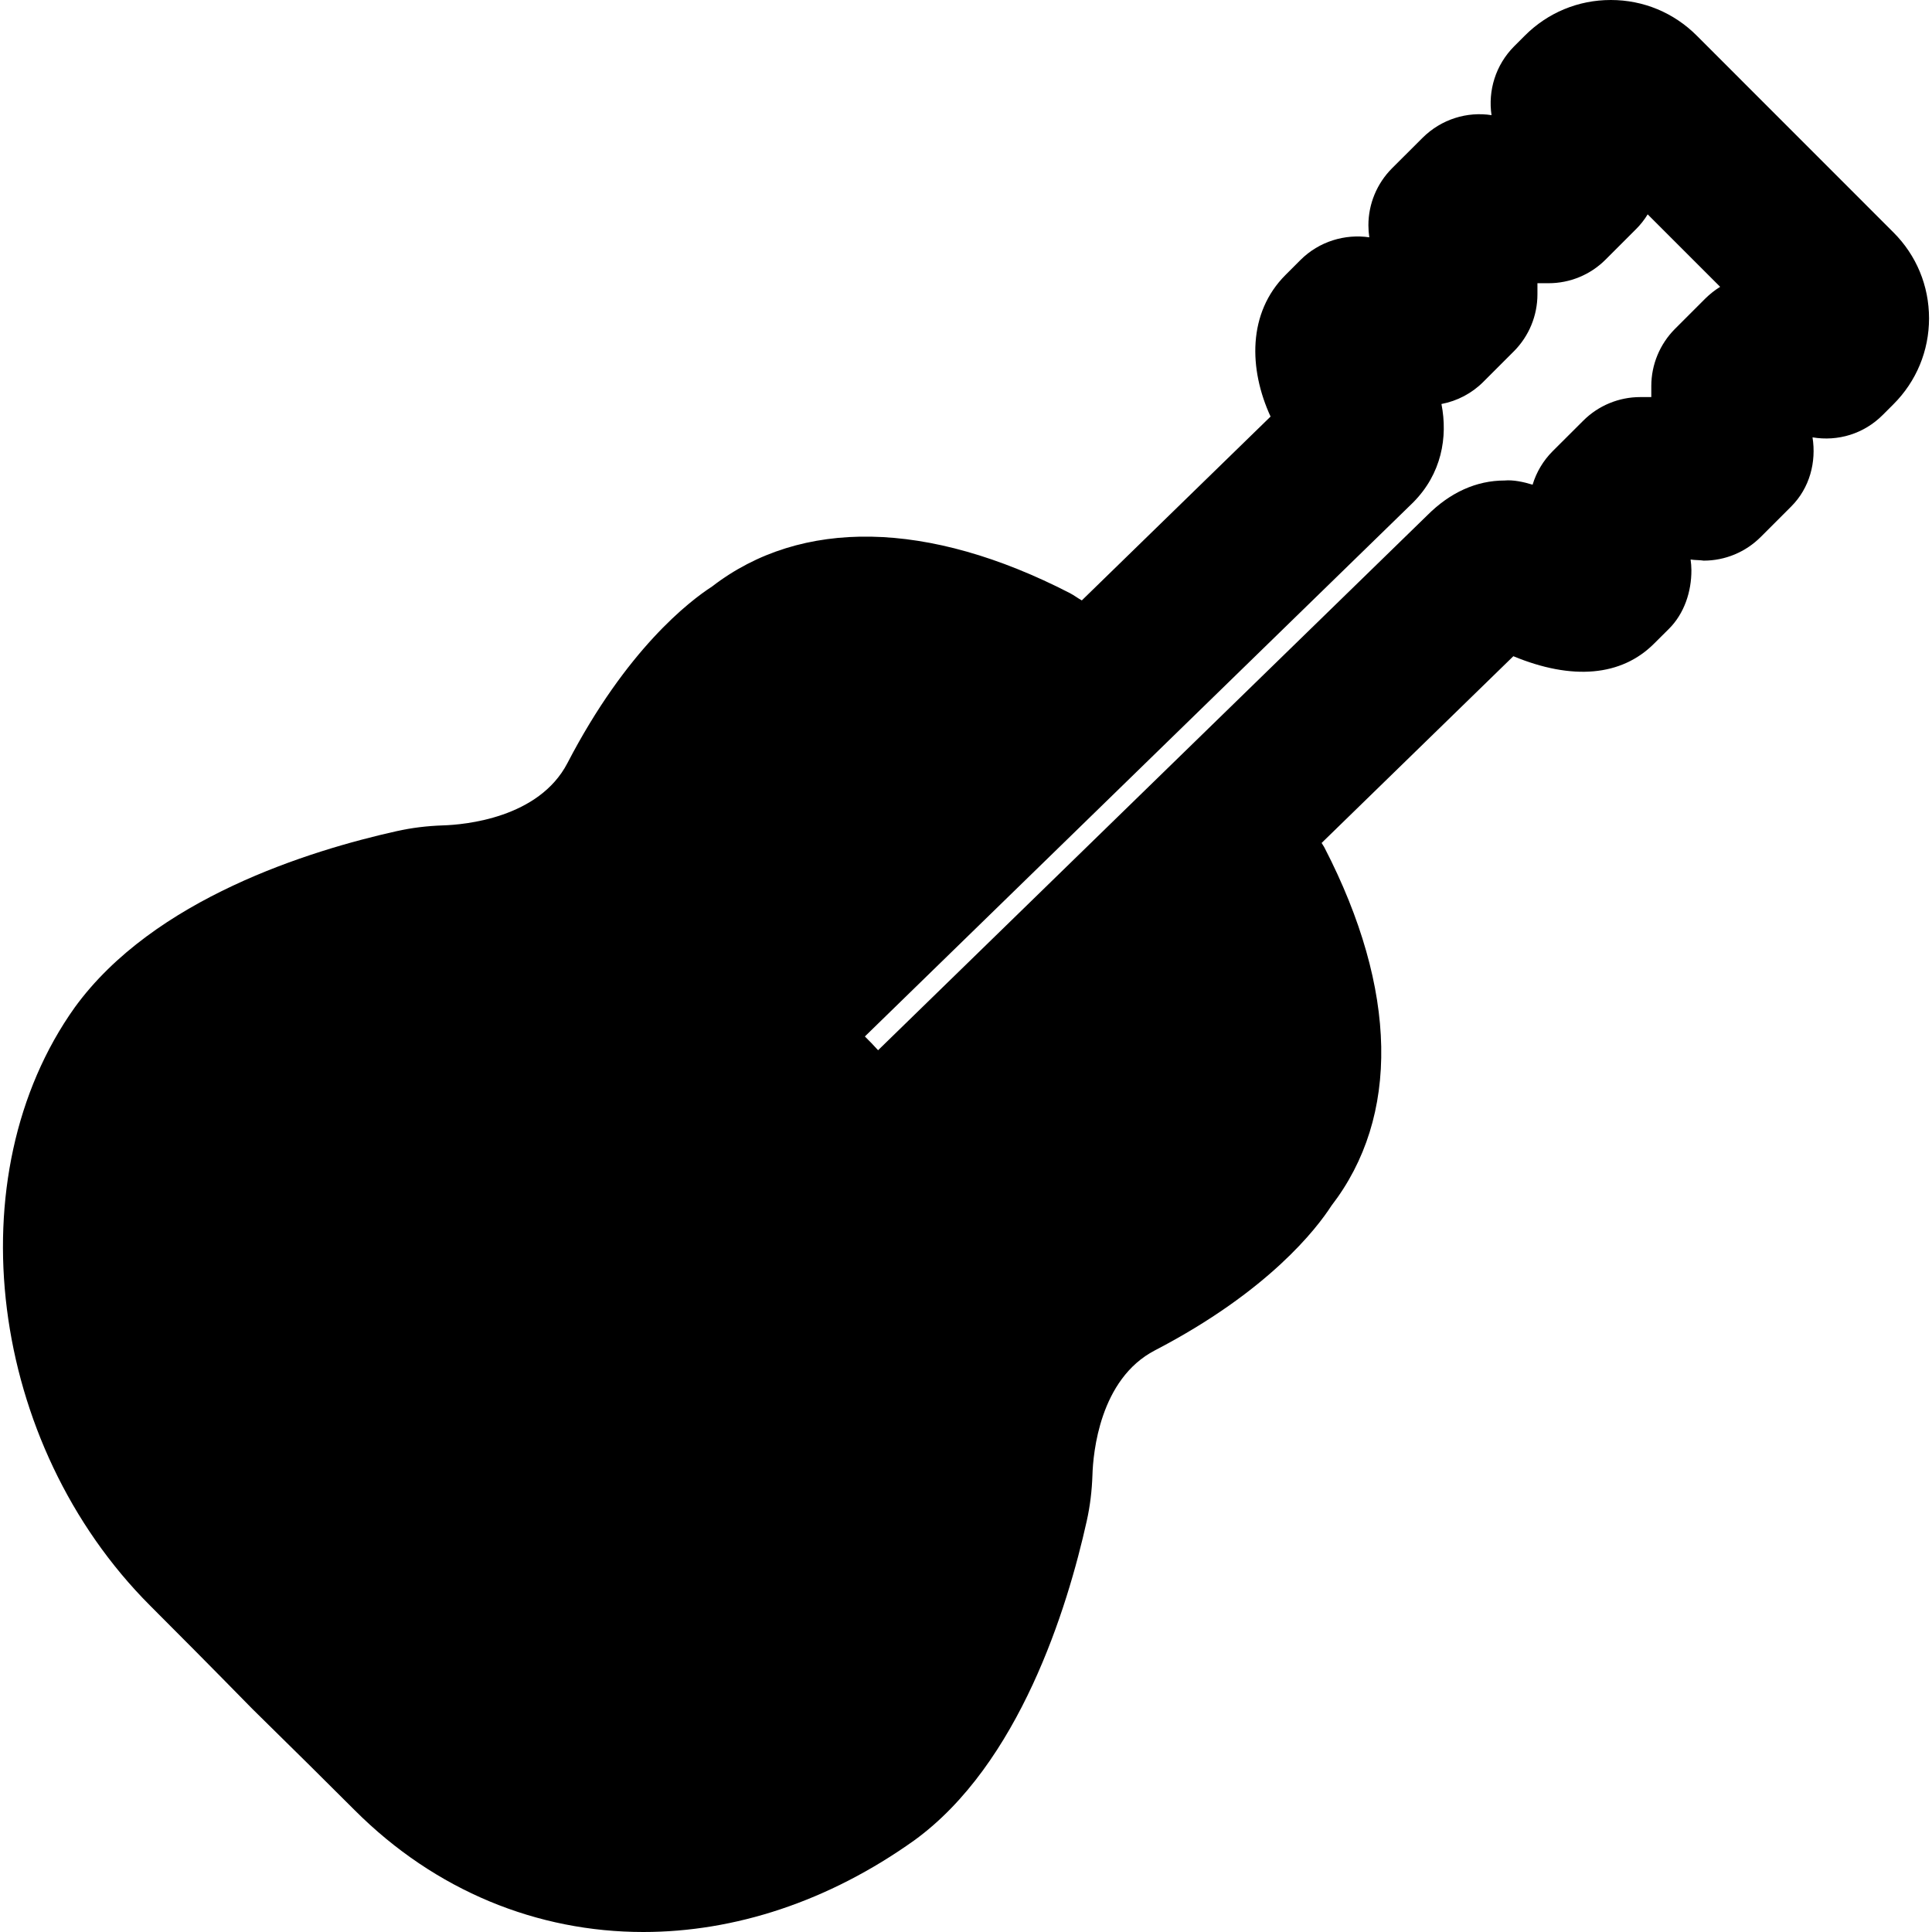 <?xml version="1.0" encoding="iso-8859-1"?>
<!-- Generator: Adobe Illustrator 19.0.0, SVG Export Plug-In . SVG Version: 6.00 Build 0)  -->
<svg version="1.1" id="Layer_1" xmlns="http://www.w3.org/2000/svg" xmlns:xlink="http://www.w3.org/1999/xlink" x="0px" y="0px"
	 viewBox="0 0 511.829 511.829" style="enable-background:new 0 0 511.829 511.829;" xml:space="preserve">
<g>
	<g>
		<path d="M501.593,61.547L449.54,9.472C443.46,3.371,435.375,0,426.756,0h-0.043c-8.597,0-16.683,3.349-22.784,9.472l-2.795,2.795
			c-4.949,4.971-6.955,11.776-5.995,18.24c-6.4-1.003-13.269,1.024-18.261,5.995l-8.107,8.085
			c-3.989,4.011-6.251,9.429-6.251,15.083c0,1.088,0.085,2.155,0.235,3.2c-6.379-0.939-13.269,1.045-18.24,6.016l-3.925,3.925
			c-10.112,10.091-9.771,24.981-3.989,37.547l-50.005,48.704c-1.088-0.597-2.027-1.344-3.136-1.92
			c-37.589-19.371-71.232-19.947-94.805-1.771c-5.995,3.883-22.656,16.619-38.315,46.763c-7.573,14.592-27.2,16.363-33.067,16.533
			c-4.16,0.149-8.149,0.619-12.245,1.536c-22.848,5.099-64.235,17.813-85.205,46.656c-31.787,44.565-22.848,115.691,19.947,158.507
			c6.997,6.997,15.893,15.936,27.115,27.392c11.157,10.944,20.096,19.819,27.115,26.837c21.355,21.355,48.363,32.235,76.437,32.235
			c24.107,0,49.003-8.021,71.808-24.299c27.819-20.224,40.555-61.611,45.653-84.565c0.896-4.011,1.365-7.957,1.515-12.181
			c0.171-5.845,1.92-25.451,16.555-33.045c30.123-15.659,42.88-32.299,46.741-38.293c18.219-23.616,17.6-57.216-1.792-94.827
			c-0.213-0.448-0.555-0.853-0.789-1.301l50.795-49.472c15.573,6.443,28.629,5.333,37.291-3.349l3.947-3.925
			c4.032-4.032,5.952-9.813,5.931-15.509c0-0.939-0.085-1.877-0.213-2.837c1.131,0.192,2.453,0.128,3.477,0.299
			c5.675,0,11.093-2.261,15.104-6.272l8.085-8.085c4.885-4.885,6.677-11.776,5.632-18.304c6.699,1.131,13.611-0.896,18.667-5.995
			l2.752-2.752c6.101-6.08,9.451-14.187,9.451-22.784C511.044,75.712,507.695,67.627,501.593,61.547z M451.78,79.083l-8.085,8.085
			c-3.968,4.011-6.229,9.429-6.229,15.083v2.944h-2.944c-5.632,0-11.072,2.24-15.083,6.251l-8.107,8.085
			c-2.496,2.496-4.309,5.547-5.312,8.875c-2.411-0.747-5.184-1.323-7.424-1.109c-7.488,0-14.464,3.179-20.501,9.237L232.623,278.229
			c-1.131-1.259-2.304-2.475-3.499-3.648l145.216-141.44c7.573-7.595,9.259-17.323,7.531-26.112
			c4.16-0.789,8.064-2.816,11.115-5.888l8.085-8.085c3.989-4.011,6.229-9.429,6.229-15.083v-2.944h2.965
			c5.653,0,11.072-2.24,15.083-6.251l8.085-8.085c1.173-1.173,2.219-2.496,3.072-3.904l19.2,19.2
			C454.297,76.864,452.996,77.888,451.78,79.083z"/>
	</g>
</g>
<g>
</g>
<g>
</g>
<g>
</g>
<g>
</g>
<g>
</g>
<g>
</g>
<g>
</g>
<g>
</g>
<g>
</g>
<g>
</g>
<g>
</g>
<g>
</g>
<g>
</g>
<g>
</g>
<g>
</g>
</svg>
